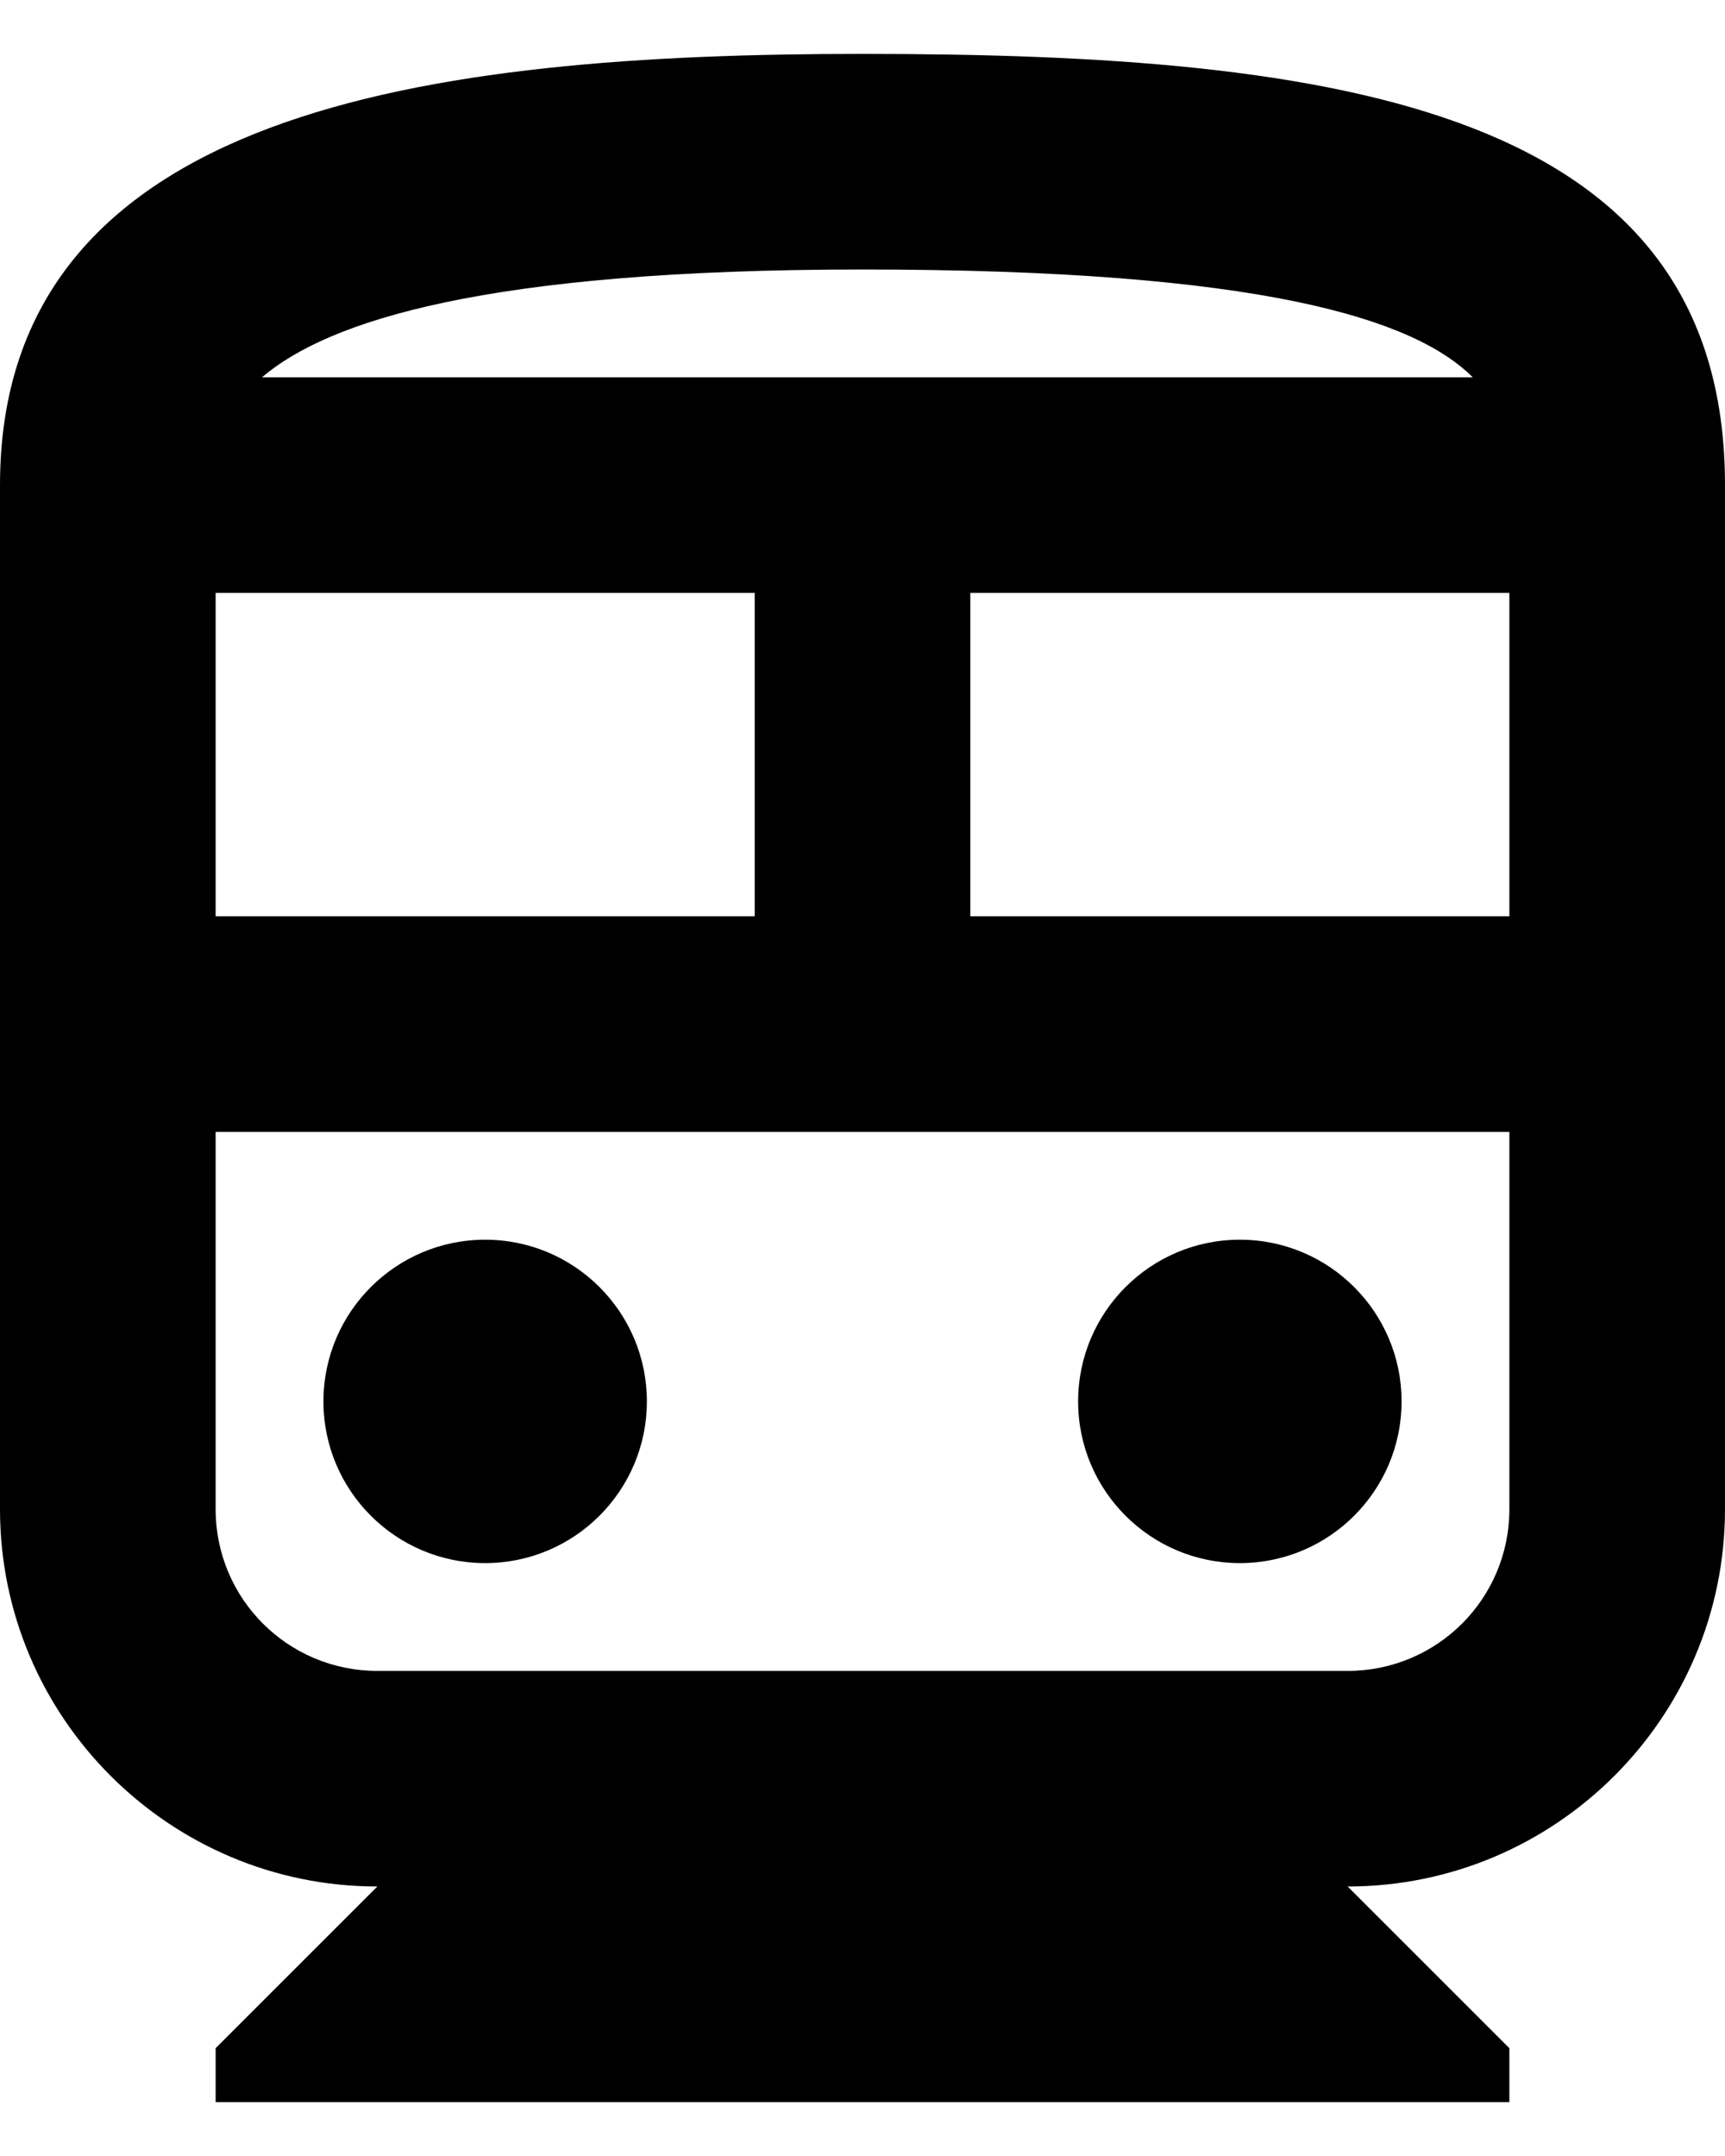 <svg width="16" height="20" viewBox="0 0 16 20" fill="none" xmlns="http://www.w3.org/2000/svg">
<path d="M8 0.5C4 0.5 0 1 0 4.5V14C0 15.93 1.57 17.5 3.5 17.5L2 19V19.5H14V19L12.5 17.5C14.43 17.5 16 15.93 16 14V4.5C16 1 12.42 0.5 8 0.5ZM13.66 3.5H2.43C3.04 2.98 4.49 2.5 8 2.5C11.71 2.5 13.12 2.96 13.66 3.5ZM7 5.5V8.5H2V5.5H7ZM9 5.5H14V8.5H9V5.5ZM12.5 15.5H3.5C2.67 15.5 2 14.83 2 14V10.5H14V14C14 14.83 13.33 15.5 12.5 15.5Z" fill="black"/>
<path d="M4.5 14.5C5.328 14.5 6 13.828 6 13C6 12.172 5.328 11.5 4.5 11.5C3.672 11.5 3 12.172 3 13C3 13.828 3.672 14.5 4.5 14.5Z" fill="black"/>
<path d="M11.5 14.5C12.328 14.5 13 13.828 13 13C13 12.172 12.328 11.5 11.5 11.5C10.672 11.5 10 12.172 10 13C10 13.828 10.672 14.5 11.5 14.5Z" fill="black"/>
</svg>
